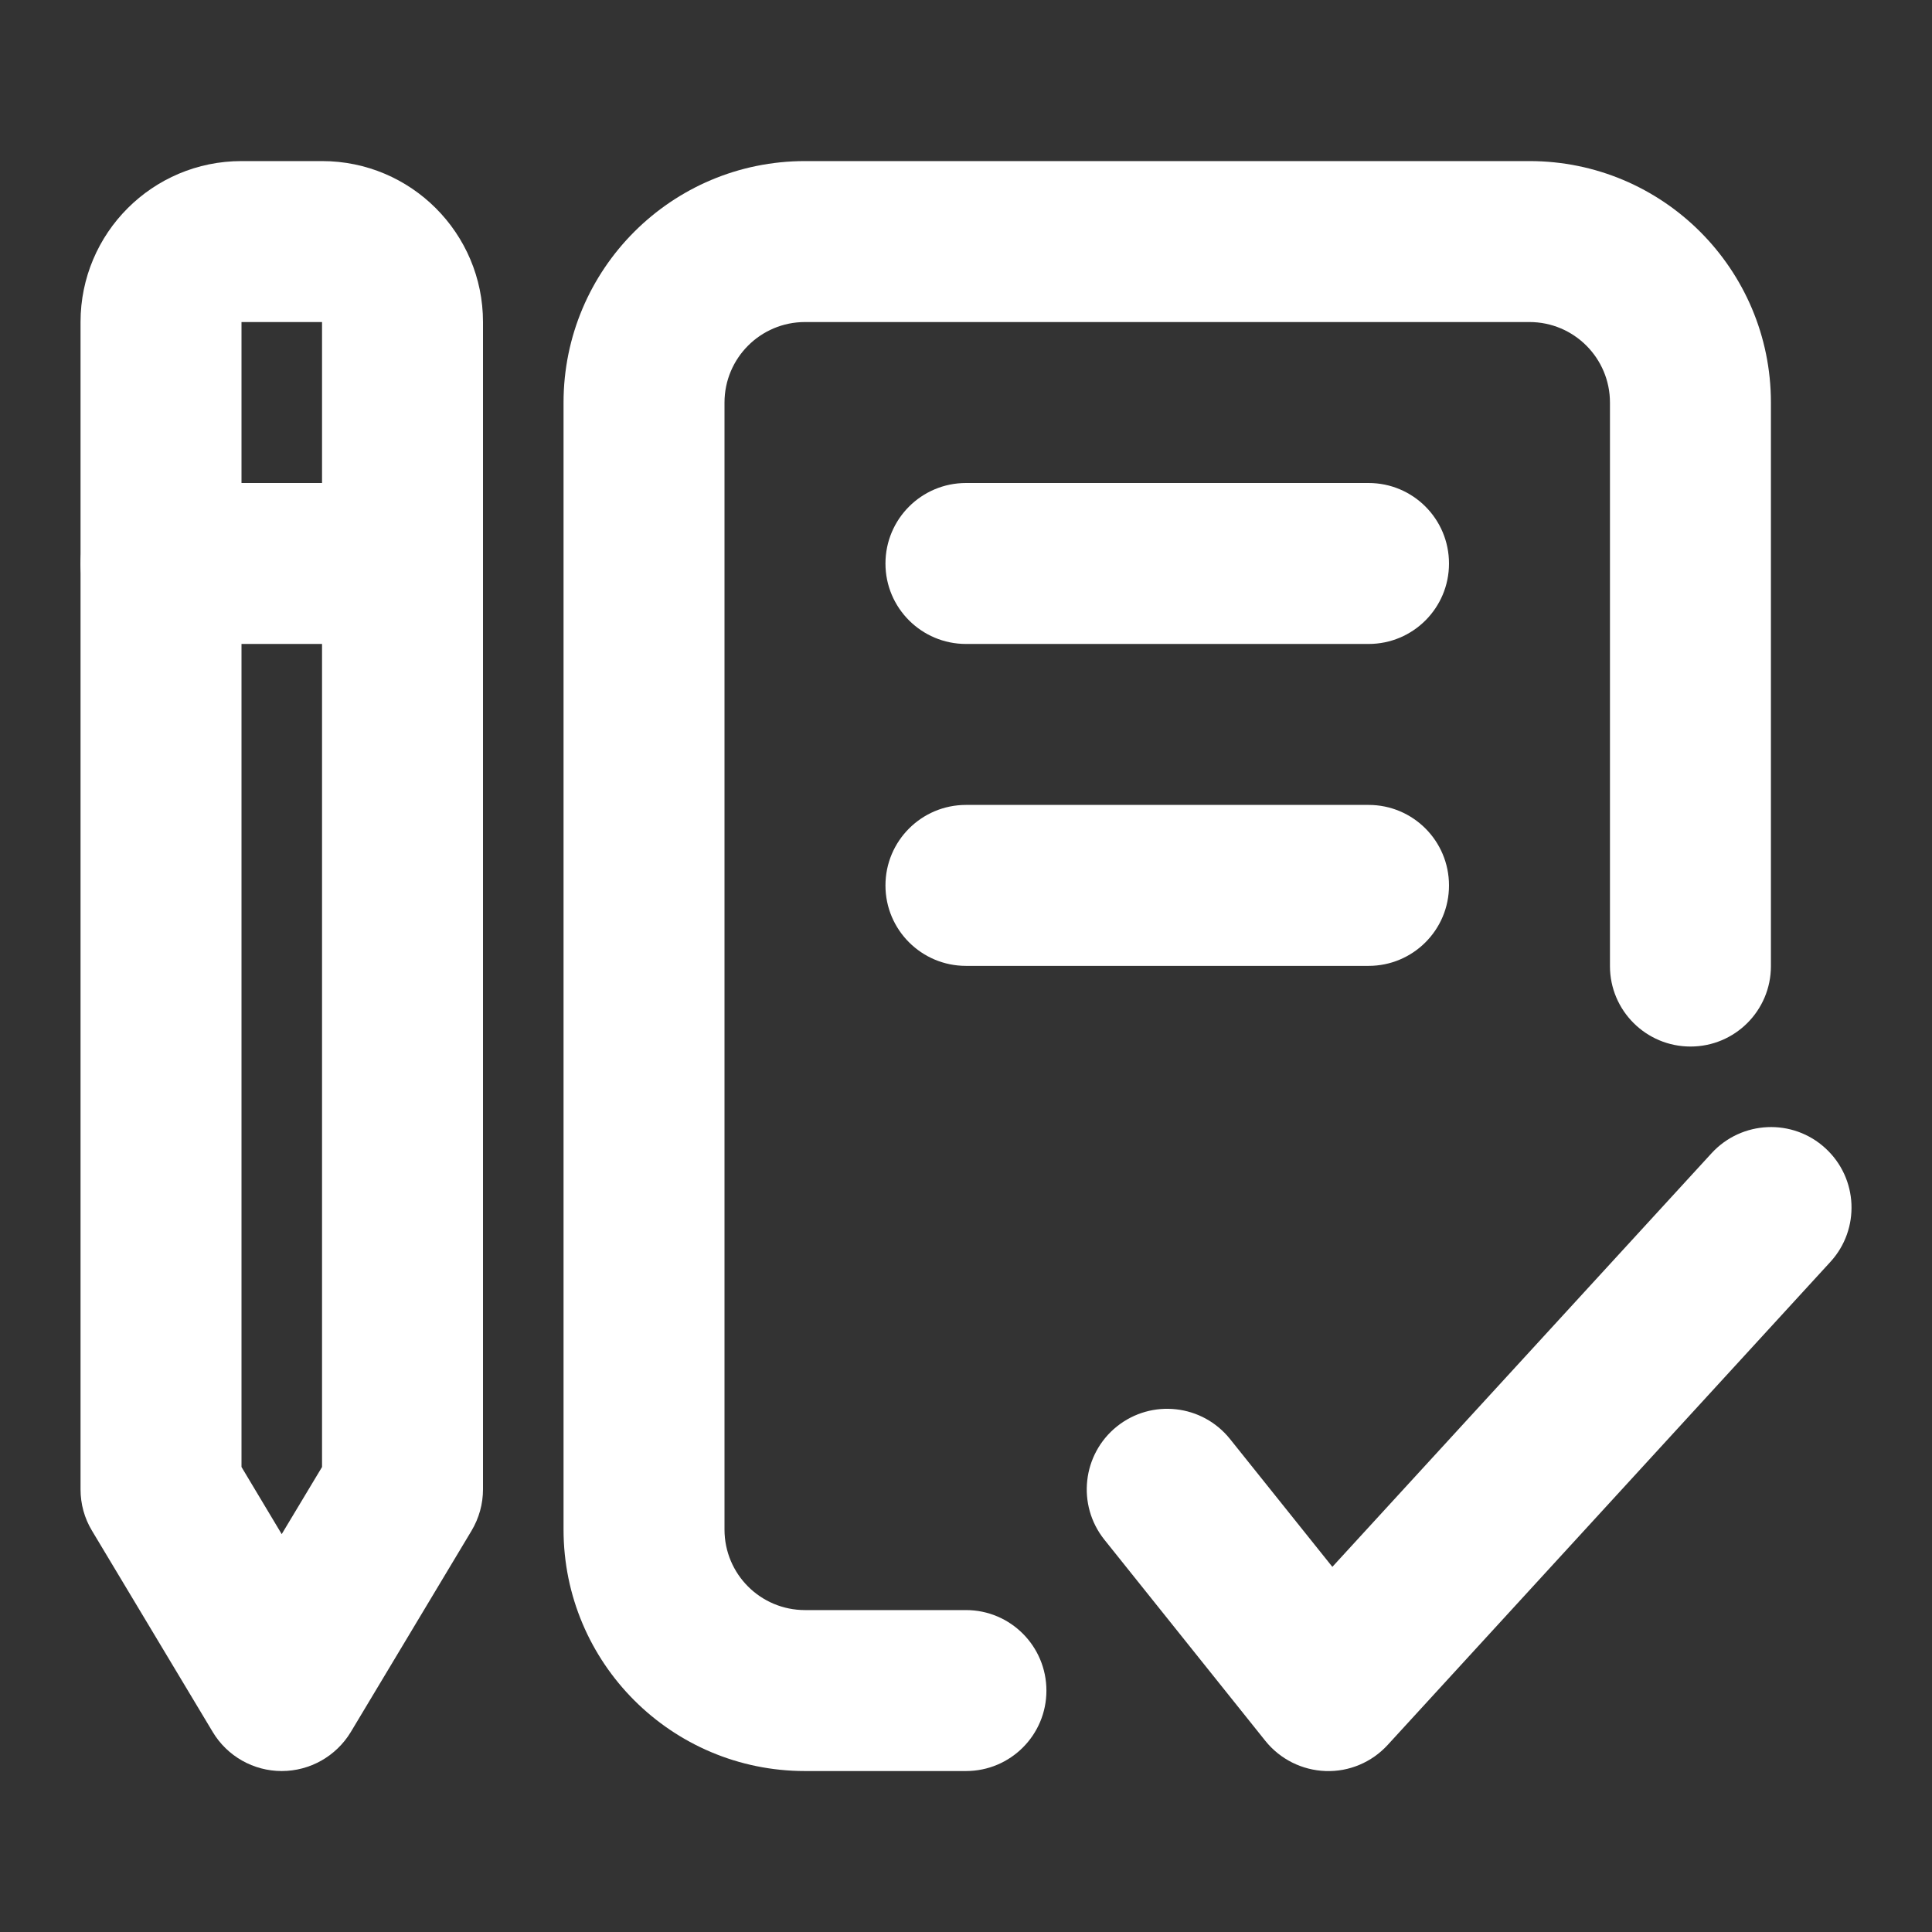 <?xml version="1.0" encoding="UTF-8"?> <svg xmlns="http://www.w3.org/2000/svg" width="16" height="16" viewBox="0 0 16 16" fill="none"><rect x="0" y="0" width="16" height="16" fill="#333333" stroke="none"/><path fill-rule="evenodd" clip-rule="evenodd" d="M0.667 2.667C0.667 1.931 1.263 1.334 2 1.334H2.667C3.403 1.334 4 1.931 4 2.667V12.334C4 12.455 3.967 12.573 3.905 12.677L2.905 14.344C2.784 14.544 2.567 14.667 2.333 14.667C2.099 14.667 1.882 14.544 1.762 14.344L0.762 12.677C0.699 12.573 0.667 12.455 0.667 12.334V2.667ZM2.667 2.667H2V12.149L2.333 12.705L2.667 12.149V2.667Z" fill="white"></path><path fill-rule="evenodd" clip-rule="evenodd" d="M4.667 3.334C4.667 2.229 5.562 1.334 6.667 1.334H12.666C13.771 1.334 14.666 2.229 14.666 3.334V8.001C14.666 8.369 14.368 8.667 14 8.667C13.632 8.667 13.333 8.369 13.333 8.001V3.334C13.333 2.966 13.035 2.667 12.666 2.667H6.667C6.298 2.667 6 2.966 6 3.334V12.667C6 13.036 6.298 13.334 6.667 13.334H8C8.368 13.334 8.666 13.633 8.666 14.001C8.666 14.369 8.368 14.667 8 14.667H6.667C5.562 14.667 4.667 13.772 4.667 12.667V3.334Z" fill="white"></path><path fill-rule="evenodd" clip-rule="evenodd" d="M7.333 4.667C7.333 4.298 7.632 4 8 4H11.334C11.702 4 12 4.298 12 4.667C12 5.035 11.702 5.333 11.334 5.333H8C7.632 5.333 7.333 5.035 7.333 4.667Z" fill="white"></path><path fill-rule="evenodd" clip-rule="evenodd" d="M7.333 7.333C7.333 6.964 7.632 6.666 8 6.666H11.334C11.702 6.666 12 6.964 12 7.333C12 7.701 11.702 7.999 11.334 7.999H8C7.632 7.999 7.333 7.701 7.333 7.333Z" fill="white"></path><path fill-rule="evenodd" clip-rule="evenodd" d="M15.117 9.509C15.389 9.758 15.407 10.18 15.158 10.451L11.492 14.451C11.36 14.595 11.172 14.674 10.978 14.667C10.783 14.66 10.601 14.569 10.479 14.417L9.146 12.751C8.916 12.463 8.963 12.043 9.25 11.813C9.538 11.583 9.957 11.63 10.187 11.918L11.034 12.976L14.175 9.55C14.424 9.279 14.846 9.26 15.117 9.509Z" fill="white"></path><path fill-rule="evenodd" clip-rule="evenodd" d="M0.667 4.667C0.667 4.298 0.965 4 1.333 4H3.333C3.701 4 4 4.298 4 4.667C4 5.035 3.701 5.333 3.333 5.333H1.333C0.965 5.333 0.667 5.035 0.667 4.667Z" fill="white"></path></svg> 